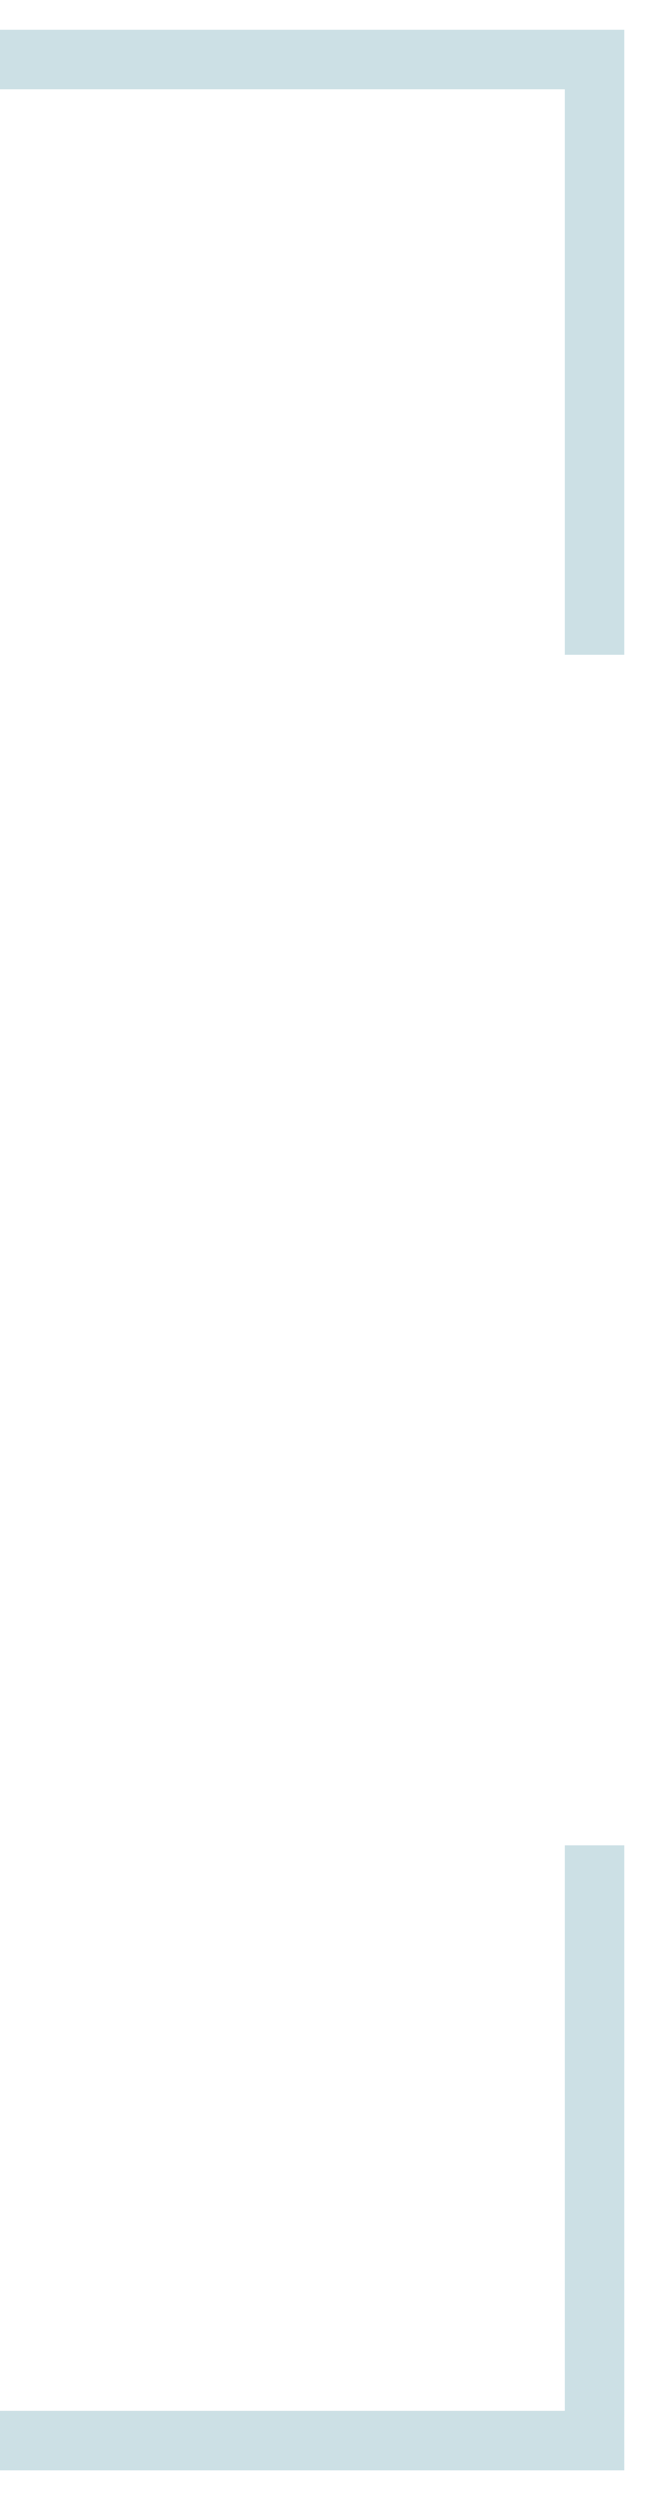<?xml version="1.0" encoding="UTF-8"?> <svg xmlns="http://www.w3.org/2000/svg" width="11" height="42" viewBox="0 0 11 42" fill="none"><path d="M10 11V1H0" stroke="#CCE0E5"></path><path d="M0 41L10 41L10 31" stroke="#CCE0E5"></path></svg> 